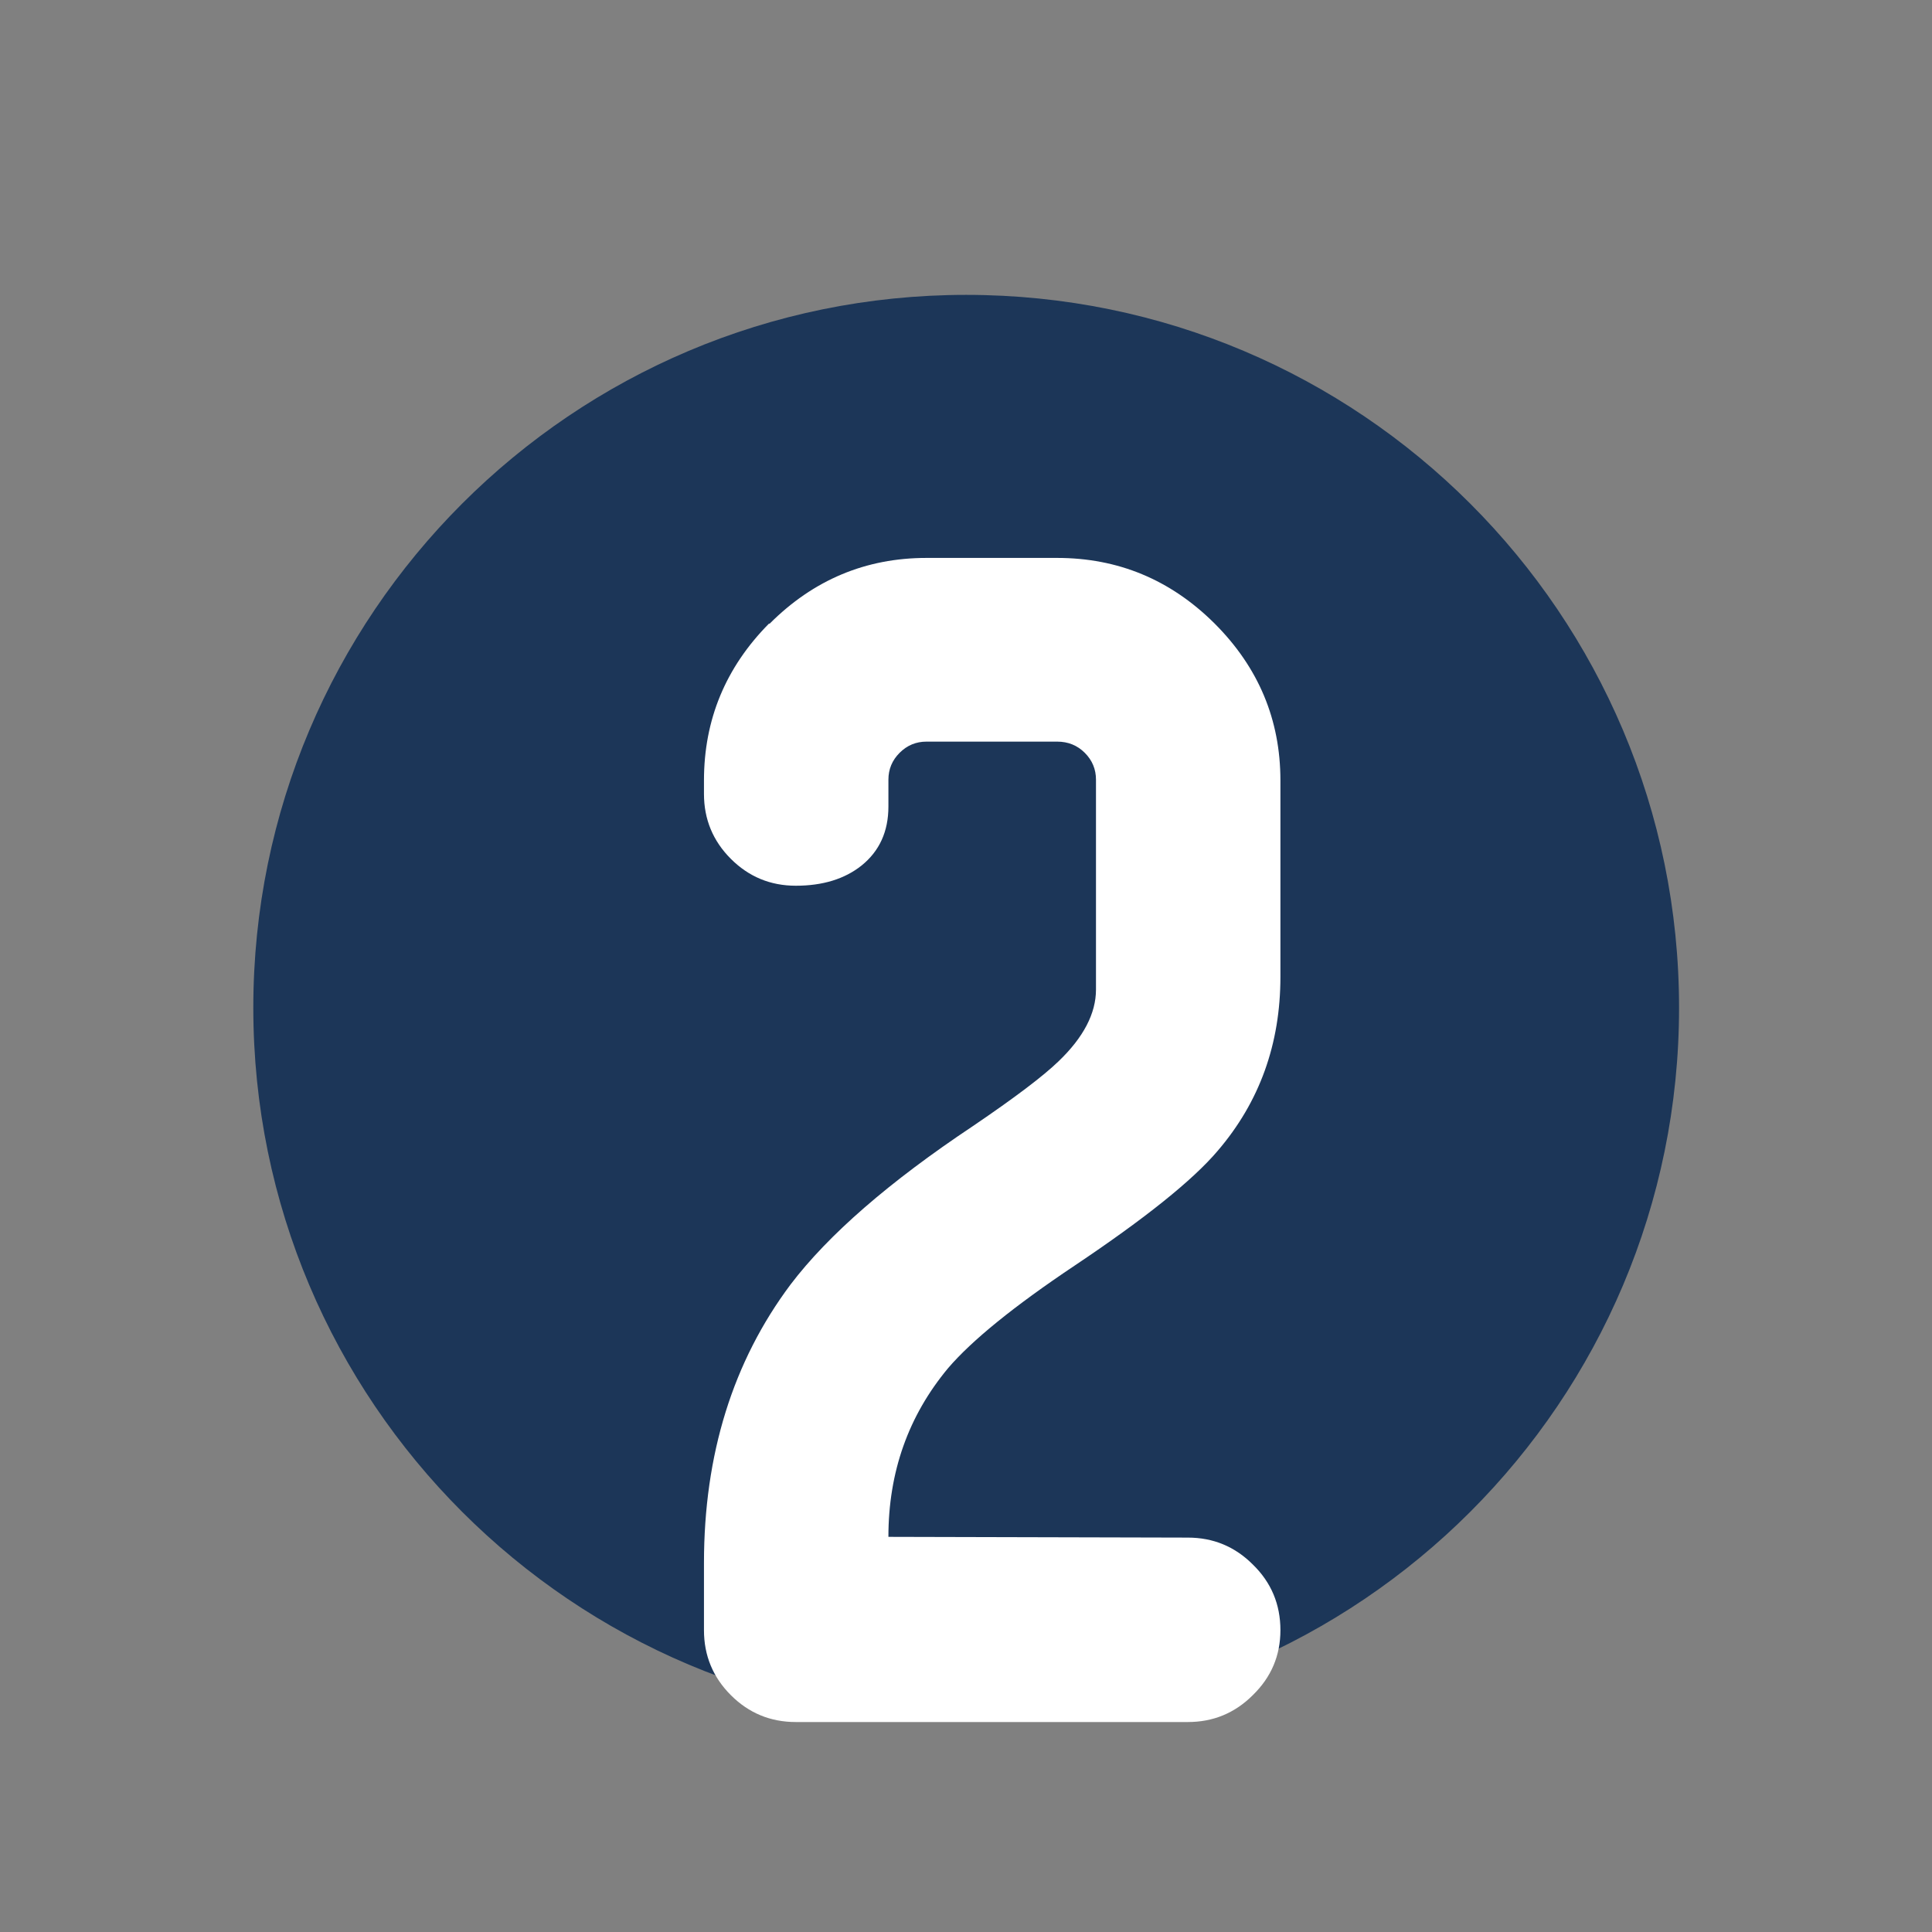 <svg xmlns="http://www.w3.org/2000/svg" xmlns:xlink="http://www.w3.org/1999/xlink" width="1080" viewBox="0 0 810 810" height="1080" preserveAspectRatio="xMidYMid meet"><rect x="0" y="0" width="810" height="810" fill="#808080" stroke="none"/><defs><g></g></defs><path fill="#1c3658" d="M 405.078 123.625 C 240.012 123.625 106.203 257.438 106.203 422.5 C 106.203 587.562 240.012 721.375 405.078 721.375 C 570.141 721.375 703.953 587.562 703.953 422.5 C 703.953 257.438 570.141 123.625 405.078 123.625 " fill-opacity="1" fill-rule="nonzero"></path><g fill="#000000" fill-opacity="1"><g transform="translate(404.983, 429.625)"><g></g></g></g><g fill="#ffffff" fill-opacity="1"><g transform="translate(263.837, 721.971)"><g><path d="M 234.168 -77.324 C 244.812 -77.324 253.891 -73.57 261.402 -66.055 C 269.125 -58.543 272.984 -49.359 272.984 -38.508 C 272.984 -27.863 269.125 -18.785 261.402 -11.27 C 253.891 -3.758 244.812 0 234.168 0 L 69.812 0 C 59.168 0 50.09 -3.758 42.574 -11.27 C 35.062 -18.785 31.305 -27.863 31.305 -38.508 L 31.305 -66.68 C 31.305 -112.18 43.41 -151.102 67.621 -183.453 C 83.48 -204.32 108.945 -226.445 144.008 -249.82 C 161.539 -261.715 173.539 -270.793 180.008 -277.055 C 190.441 -287.074 195.66 -297.09 195.66 -307.109 L 195.66 -395.078 C 195.66 -399.461 194.094 -403.219 190.965 -406.348 C 187.836 -409.48 183.973 -411.043 179.383 -411.043 L 124.598 -411.043 C 120.215 -411.043 116.457 -409.48 113.328 -406.348 C 110.195 -403.219 108.633 -399.461 108.633 -395.078 L 108.633 -383.809 C 108.633 -373.375 104.875 -365.129 97.359 -359.078 C 90.266 -353.441 81.082 -350.625 69.812 -350.625 C 59.168 -350.625 50.09 -354.383 42.574 -361.895 C 35.062 -369.406 31.305 -378.488 31.305 -389.129 L 31.305 -394.766 C 31.305 -420.227 40.383 -442.141 58.543 -460.508 L 58.855 -460.508 C 77.223 -478.875 99.137 -488.059 124.598 -488.059 L 179.383 -488.059 C 204.844 -488.059 226.758 -478.977 245.125 -460.82 L 245.438 -460.508 C 263.805 -442.141 272.984 -420.227 272.984 -394.766 L 272.984 -312.43 C 272.984 -284.258 264.219 -259.941 246.688 -239.488 C 236.254 -227.176 216.219 -211.105 186.582 -191.277 C 161.328 -174.375 143.695 -160.078 133.676 -148.391 C 116.98 -128.355 108.633 -104.77 108.633 -77.637 Z M 234.168 -77.324 "></path></g></g></g></svg>